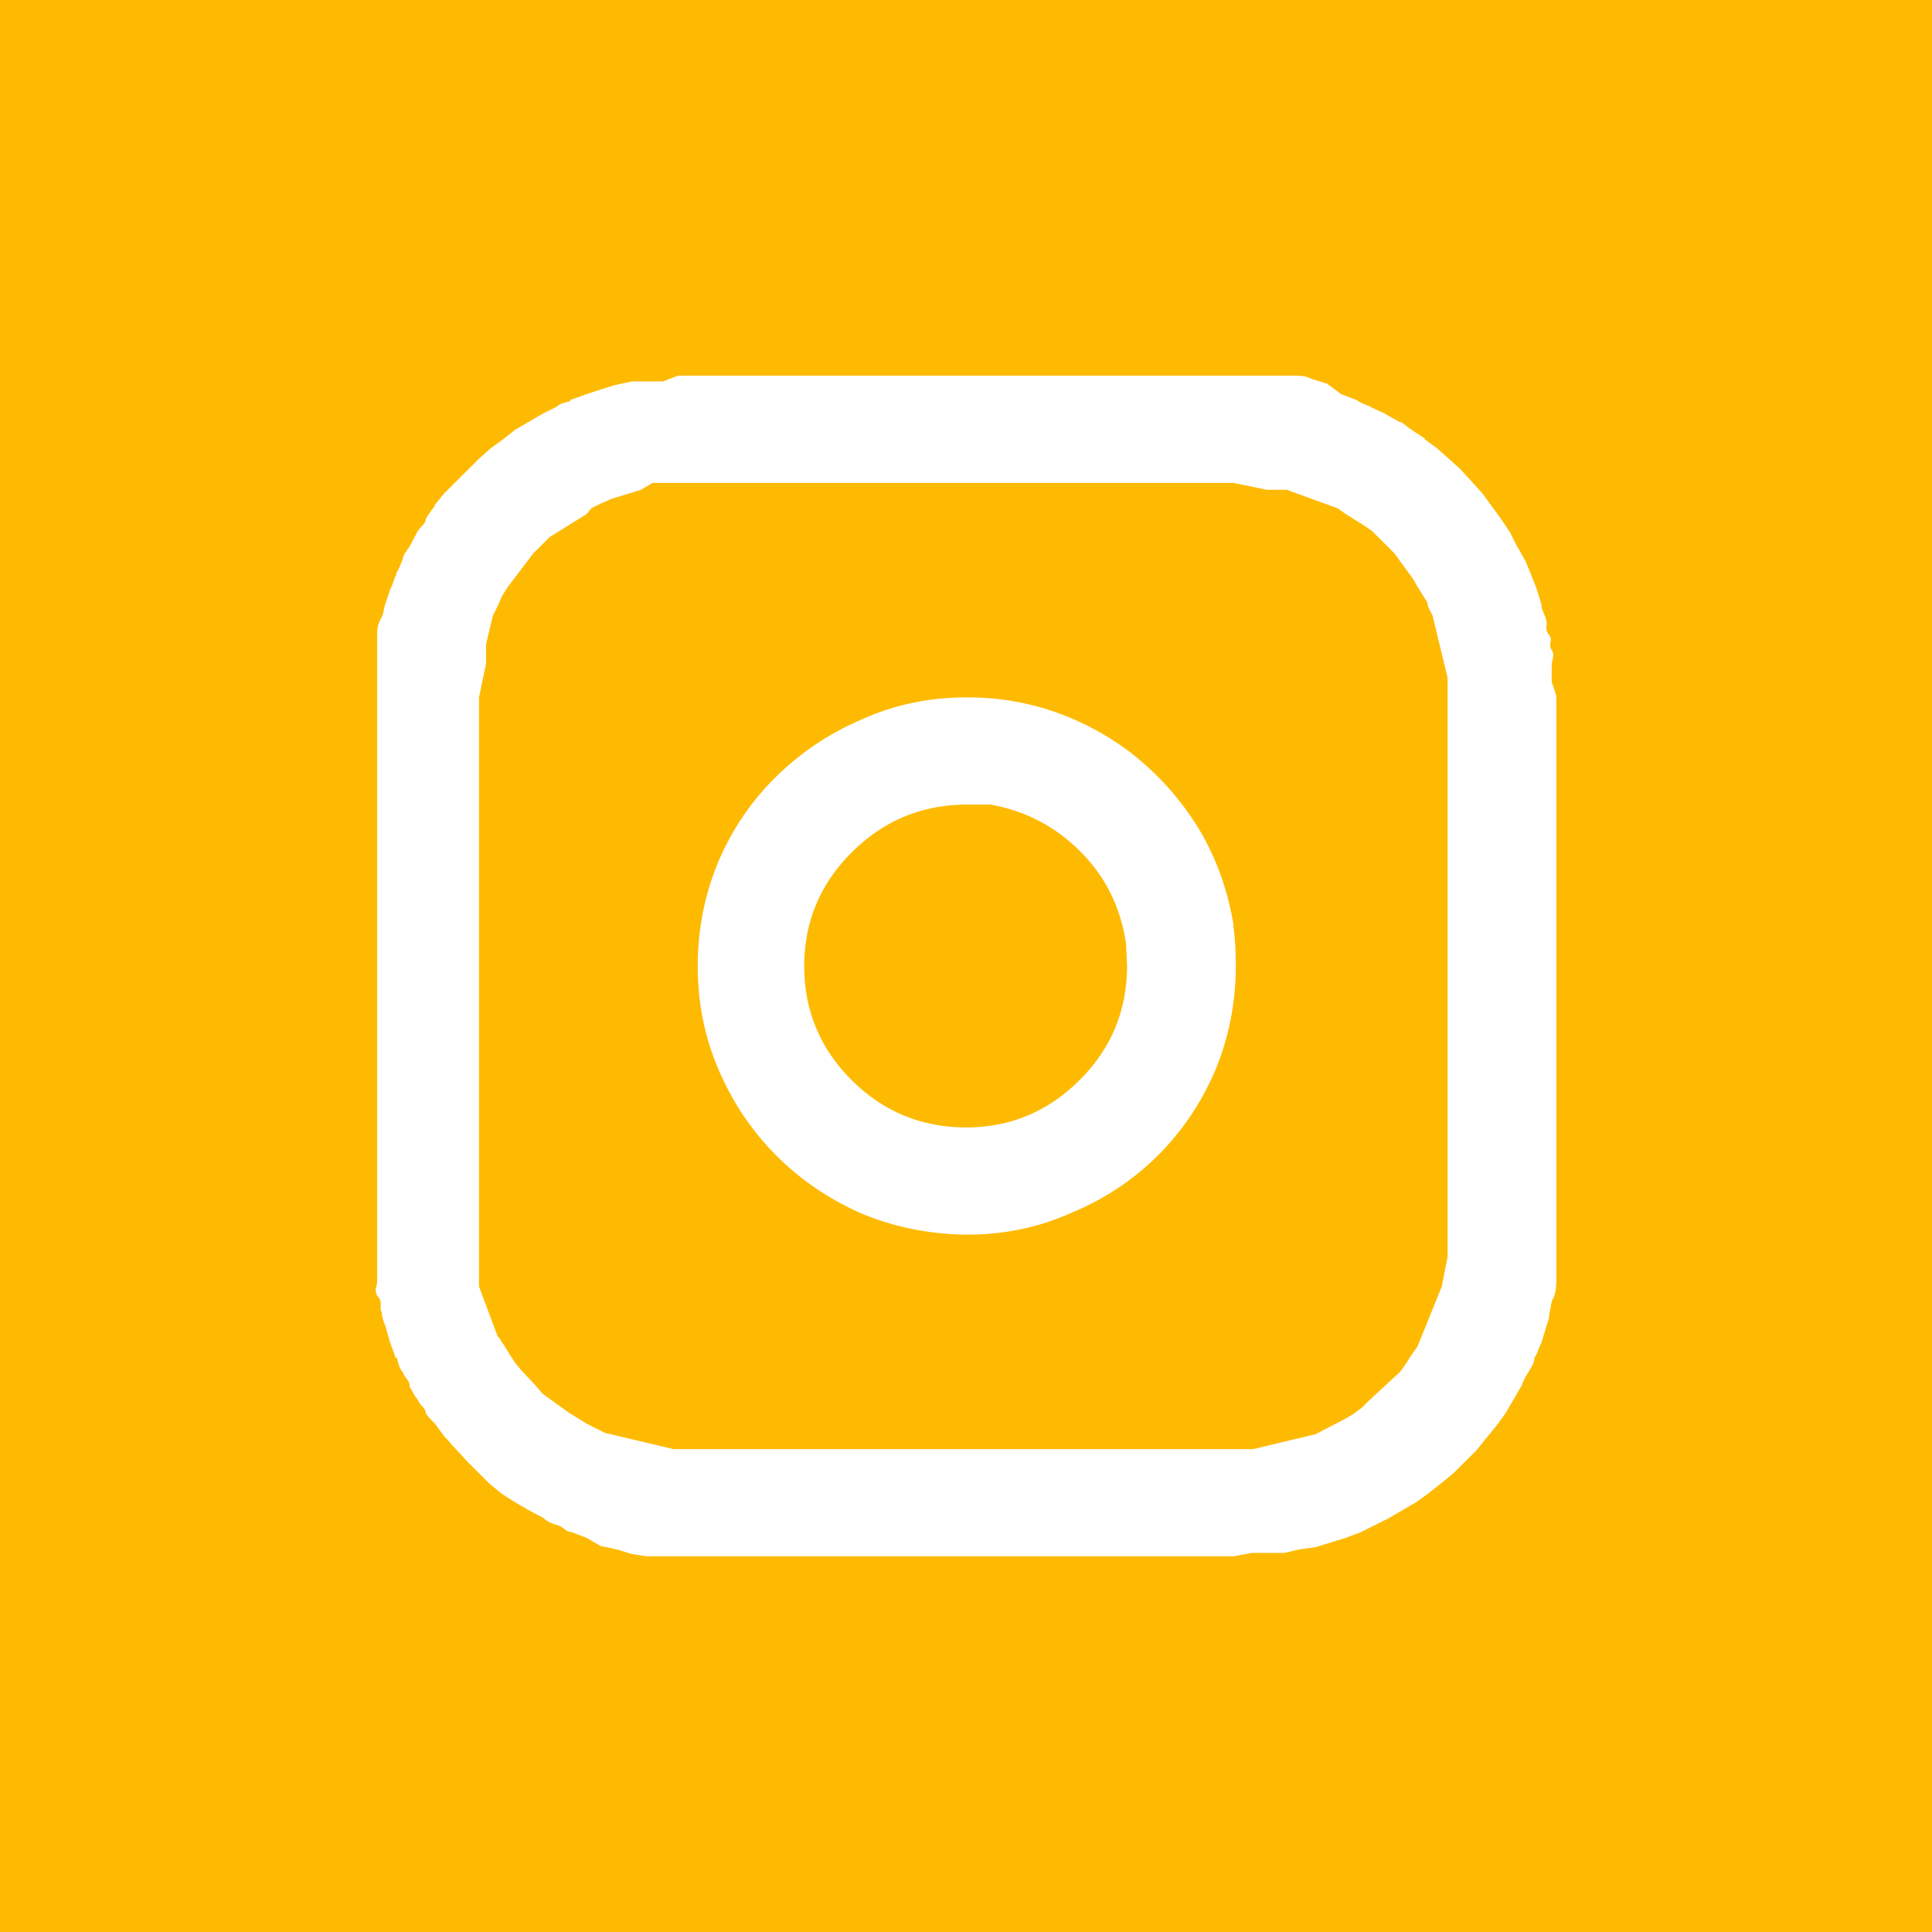 <svg width="36" height="36" viewBox="0 0 36 36" fill="none" xmlns="http://www.w3.org/2000/svg">
<g clip-path="url(#clip0_144_4668)">
<path d="M36 36H0V0H36V36ZM12.635 7L12.354 7.107H11.773L11.471 7.172L11.19 7.258L10.932 7.344L10.63 7.451V7.473C10.572 7.487 10.522 7.501 10.479 7.516C10.435 7.53 10.4 7.552 10.371 7.58L10.112 7.709L9.595 8.01L9.379 8.182L9.142 8.354L8.926 8.547L8.689 8.783L8.474 8.998L8.279 9.191L8.085 9.428H8.106C8.078 9.456 8.049 9.492 8.021 9.535C7.992 9.578 7.963 9.621 7.935 9.664C7.935 9.707 7.917 9.746 7.881 9.782C7.845 9.818 7.812 9.857 7.783 9.9L7.633 10.18C7.604 10.223 7.575 10.266 7.546 10.309C7.517 10.351 7.503 10.395 7.503 10.438V10.416C7.489 10.459 7.471 10.506 7.449 10.556C7.428 10.606 7.403 10.652 7.374 10.695H7.396C7.367 10.738 7.345 10.785 7.331 10.835C7.317 10.885 7.294 10.939 7.266 10.996L7.18 11.254C7.165 11.297 7.155 11.344 7.147 11.394C7.14 11.444 7.122 11.49 7.094 11.533C7.065 11.591 7.046 11.641 7.039 11.684C7.032 11.726 7.028 11.777 7.028 11.834V23.844C7.028 23.901 7.021 23.951 7.007 23.994C6.992 24.037 7 24.087 7.028 24.145C7.071 24.188 7.094 24.234 7.094 24.284V24.424L7.115 24.445C7.115 24.488 7.122 24.535 7.137 24.585C7.151 24.635 7.165 24.674 7.18 24.703L7.266 25.004L7.374 25.305H7.396C7.41 25.362 7.424 25.412 7.438 25.455C7.453 25.498 7.474 25.534 7.503 25.562C7.517 25.605 7.542 25.648 7.578 25.691C7.614 25.734 7.633 25.777 7.633 25.82V25.842C7.662 25.885 7.686 25.928 7.708 25.971C7.73 26.014 7.755 26.049 7.783 26.078C7.798 26.121 7.827 26.164 7.87 26.207C7.913 26.25 7.935 26.293 7.935 26.336C7.963 26.379 7.992 26.415 8.021 26.443C8.049 26.472 8.078 26.501 8.106 26.529L8.279 26.766C8.322 26.808 8.358 26.848 8.387 26.884C8.415 26.92 8.452 26.959 8.495 27.002L8.711 27.238L9.12 27.646L9.357 27.84L9.595 27.99L9.854 28.141L10.134 28.291C10.162 28.32 10.198 28.345 10.241 28.366C10.284 28.388 10.335 28.406 10.393 28.42C10.436 28.434 10.479 28.459 10.521 28.495C10.565 28.531 10.608 28.549 10.651 28.549L10.932 28.656L11.19 28.807L11.492 28.871L11.773 28.957L12.053 29H22.984L23.329 28.936H23.933L24.213 28.871L24.516 28.828L25.076 28.656L25.356 28.549L25.874 28.291L26.132 28.141L26.391 27.99L26.628 27.818L26.844 27.646L27.081 27.453L27.513 27.023L27.685 26.809L27.879 26.572L28.052 26.336L28.277 25.949C28.299 25.906 28.325 25.863 28.354 25.82C28.368 25.777 28.386 25.734 28.407 25.691L28.558 25.434C28.579 25.391 28.59 25.348 28.59 25.305C28.619 25.262 28.641 25.219 28.655 25.176C28.67 25.133 28.691 25.083 28.72 25.025L28.849 24.606C28.863 24.556 28.871 24.51 28.871 24.467C28.885 24.41 28.896 24.356 28.903 24.306C28.91 24.256 28.928 24.209 28.957 24.166C28.971 24.123 28.982 24.076 28.989 24.026C28.996 23.976 29 23.93 29 23.887V12.973C28.986 12.93 28.971 12.883 28.957 12.833C28.943 12.783 28.928 12.743 28.914 12.715V12.414C28.914 12.371 28.921 12.321 28.936 12.264C28.946 12.221 28.945 12.181 28.932 12.146L28.896 12.08C28.883 12.045 28.882 12.006 28.893 11.963C28.907 11.906 28.892 11.855 28.849 11.812C28.82 11.77 28.809 11.723 28.816 11.673C28.824 11.623 28.82 11.576 28.806 11.533C28.791 11.49 28.773 11.444 28.752 11.394C28.73 11.344 28.72 11.297 28.72 11.254L28.634 10.975C28.619 10.932 28.601 10.885 28.579 10.835C28.558 10.785 28.54 10.738 28.525 10.695L28.418 10.438C28.389 10.395 28.364 10.351 28.343 10.309C28.321 10.266 28.295 10.223 28.267 10.18L28.138 9.922C28.109 9.879 28.081 9.836 28.052 9.793C28.023 9.75 27.994 9.707 27.965 9.664L27.793 9.428L27.62 9.191L27.426 8.977L27.21 8.74L26.995 8.547L26.779 8.354L26.542 8.182H26.564C26.52 8.153 26.478 8.124 26.435 8.096C26.391 8.067 26.348 8.038 26.305 8.01C26.262 7.981 26.219 7.949 26.176 7.913C26.133 7.877 26.096 7.859 26.067 7.859C26.024 7.831 25.982 7.806 25.939 7.784C25.895 7.763 25.852 7.738 25.809 7.709L25.528 7.58H25.55C25.507 7.566 25.46 7.548 25.41 7.526C25.36 7.505 25.313 7.48 25.27 7.451L24.989 7.344L24.73 7.15L24.45 7.064C24.393 7.036 24.343 7.018 24.3 7.011C24.257 7.004 24.206 7 24.148 7H12.635ZM22.984 8.998L23.609 9.127H23.977L24.925 9.471L25.076 9.578L25.248 9.686L25.421 9.793L25.571 9.9L25.852 10.18L25.981 10.309L26.326 10.781L26.413 10.932L26.574 11.19C26.596 11.218 26.606 11.254 26.606 11.297C26.621 11.325 26.635 11.354 26.649 11.383C26.664 11.412 26.679 11.44 26.693 11.469L26.974 12.629V23.414L26.865 23.973L26.413 25.09L26.305 25.24L26.197 25.412L26.089 25.562L25.507 26.1L25.378 26.229L25.205 26.357L25.055 26.443L24.516 26.723L23.351 27.002H12.549L11.276 26.701L11.104 26.615L10.932 26.529L10.586 26.314L10.112 25.971L9.982 25.82L9.702 25.52L9.595 25.391C9.58 25.362 9.563 25.333 9.541 25.305C9.519 25.276 9.501 25.247 9.486 25.219L9.379 25.047C9.365 25.033 9.35 25.011 9.336 24.982C9.322 24.954 9.3 24.925 9.271 24.896L8.926 23.973V12.994L9.056 12.371V12.006L9.185 11.469L9.271 11.297L9.357 11.104L9.465 10.932L9.939 10.309L10.112 10.137L10.241 10.008L10.932 9.578L11.018 9.471L11.19 9.385L11.384 9.299L11.944 9.127L12.16 8.998H22.984ZM18.025 12.994C17.321 12.994 16.667 13.13 16.064 13.402C15.46 13.66 14.928 14.015 14.468 14.466C14.008 14.917 13.648 15.443 13.39 16.045C13.131 16.661 13.001 17.312 13.001 18C13.001 18.688 13.131 19.332 13.39 19.934C13.648 20.535 14.001 21.061 14.446 21.513C14.892 21.964 15.416 22.326 16.02 22.598C16.623 22.855 17.271 22.991 17.961 23.006H18.025C18.715 23.006 19.362 22.87 19.966 22.598C20.584 22.34 21.119 21.985 21.572 21.534C22.025 21.083 22.381 20.557 22.64 19.955C22.898 19.339 23.027 18.687 23.027 18C23.027 17.871 23.024 17.742 23.017 17.613C23.009 17.484 22.999 17.37 22.984 17.27V17.227C22.884 16.625 22.69 16.066 22.402 15.551C22.101 15.035 21.73 14.588 21.292 14.208C20.854 13.829 20.354 13.531 19.793 13.316C19.233 13.102 18.643 12.994 18.025 12.994ZM18.456 14.992C19.103 15.107 19.66 15.397 20.127 15.862C20.594 16.328 20.879 16.897 20.98 17.57V17.549L21.001 18C21.001 18.831 20.706 19.54 20.116 20.127C19.527 20.714 18.823 21.008 18.004 21.008C17.17 21.008 16.459 20.714 15.869 20.127C15.28 19.54 14.985 18.831 14.985 18C14.985 17.184 15.276 16.482 15.858 15.895C16.441 15.307 17.142 15.007 17.961 14.992H18.456Z" fill="#FEBA00"/>
</g>
<defs>
<clipPath id="clip0_144_4668">
<rect width="36" height="36" fill="white"/>
</clipPath>
</defs>
</svg>
